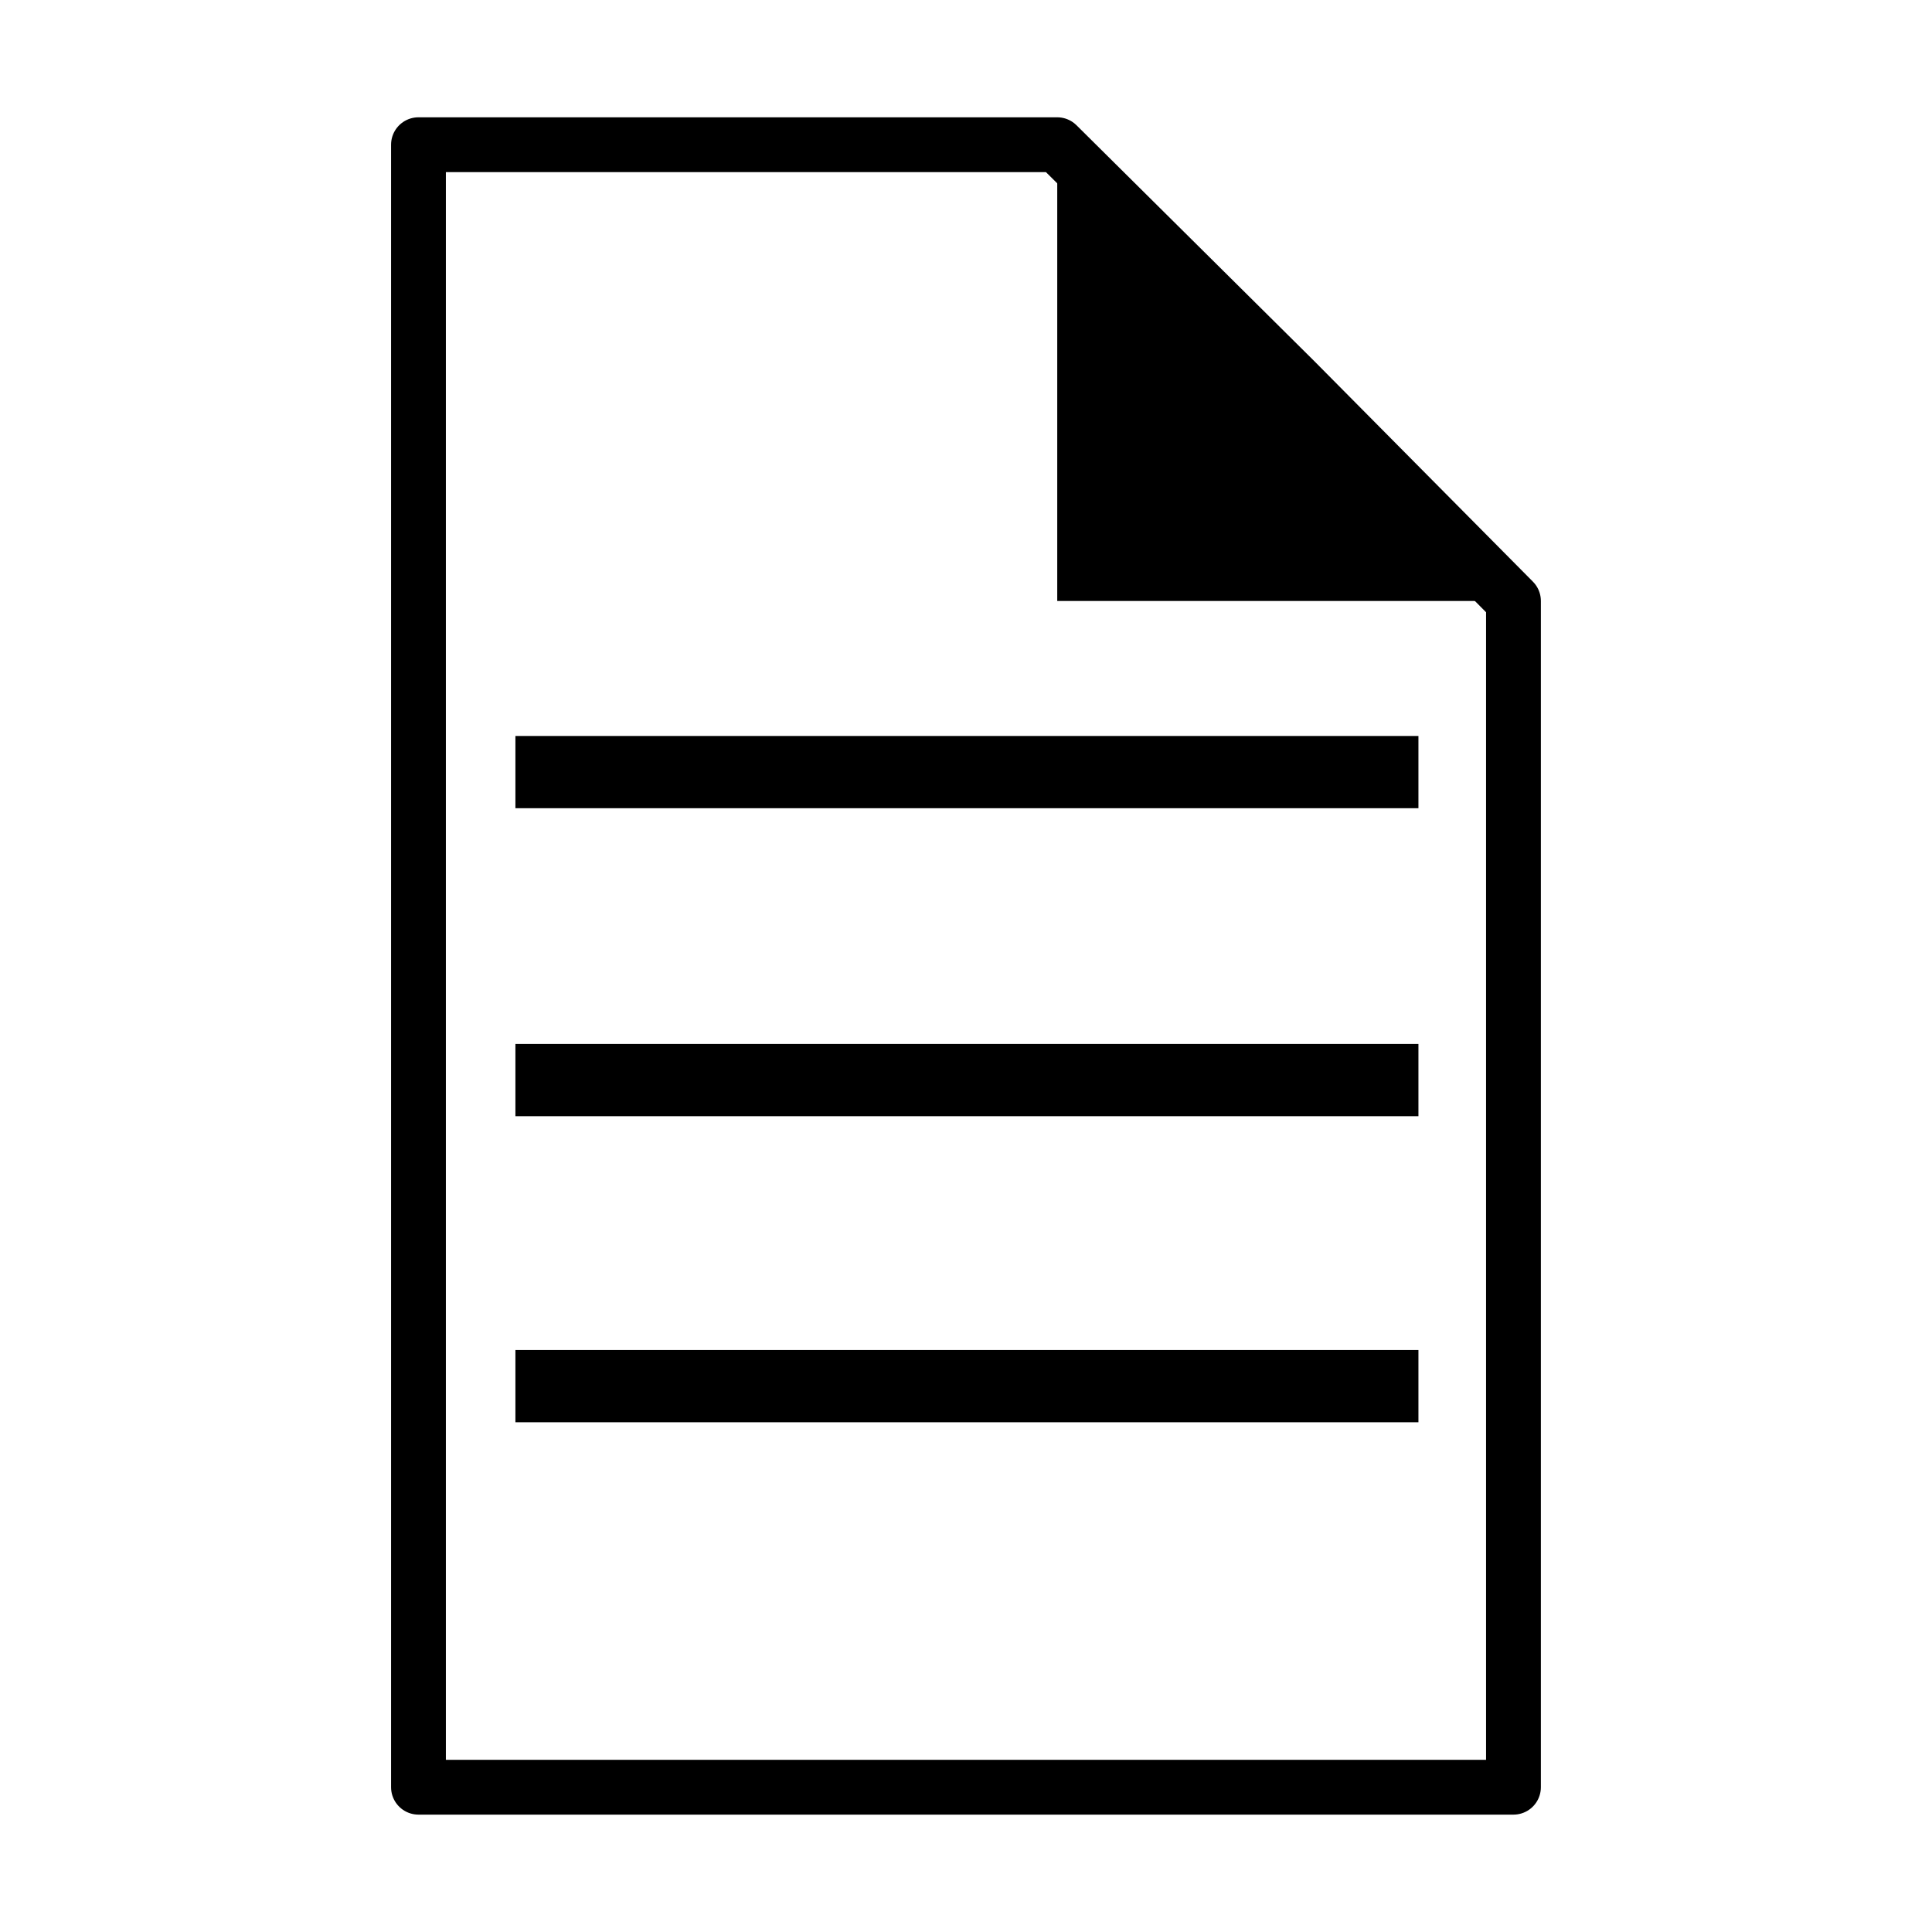 <?xml version="1.0" encoding="UTF-8"?>
<!-- Uploaded to: ICON Repo, www.svgrepo.com, Generator: ICON Repo Mixer Tools -->
<svg width="800px" height="800px" version="1.1" viewBox="144 144 512 512" xmlns="http://www.w3.org/2000/svg">
 <path transform="matrix(5.038 0 0 5.038 148.09 148.09)" d="m78.8 93.2h-57.599v-86.4h33.599l12.5 12.4 11.5 11.6z" fill="none" stroke="#000000" stroke-linejoin="round" stroke-miterlimit="10" stroke-width="2.883"/>
 <path d="m424.18 303.27h120.91l-120.91-120.91z"/>
 <path d="m280.59 420.66h239.31v19.145h-239.31z"/>
 <path d="m280.59 501.77h239.31v19.145h-239.31z"/>
 <path d="m280.59 339.04h239.31v19.145h-239.31z"/>
</svg>